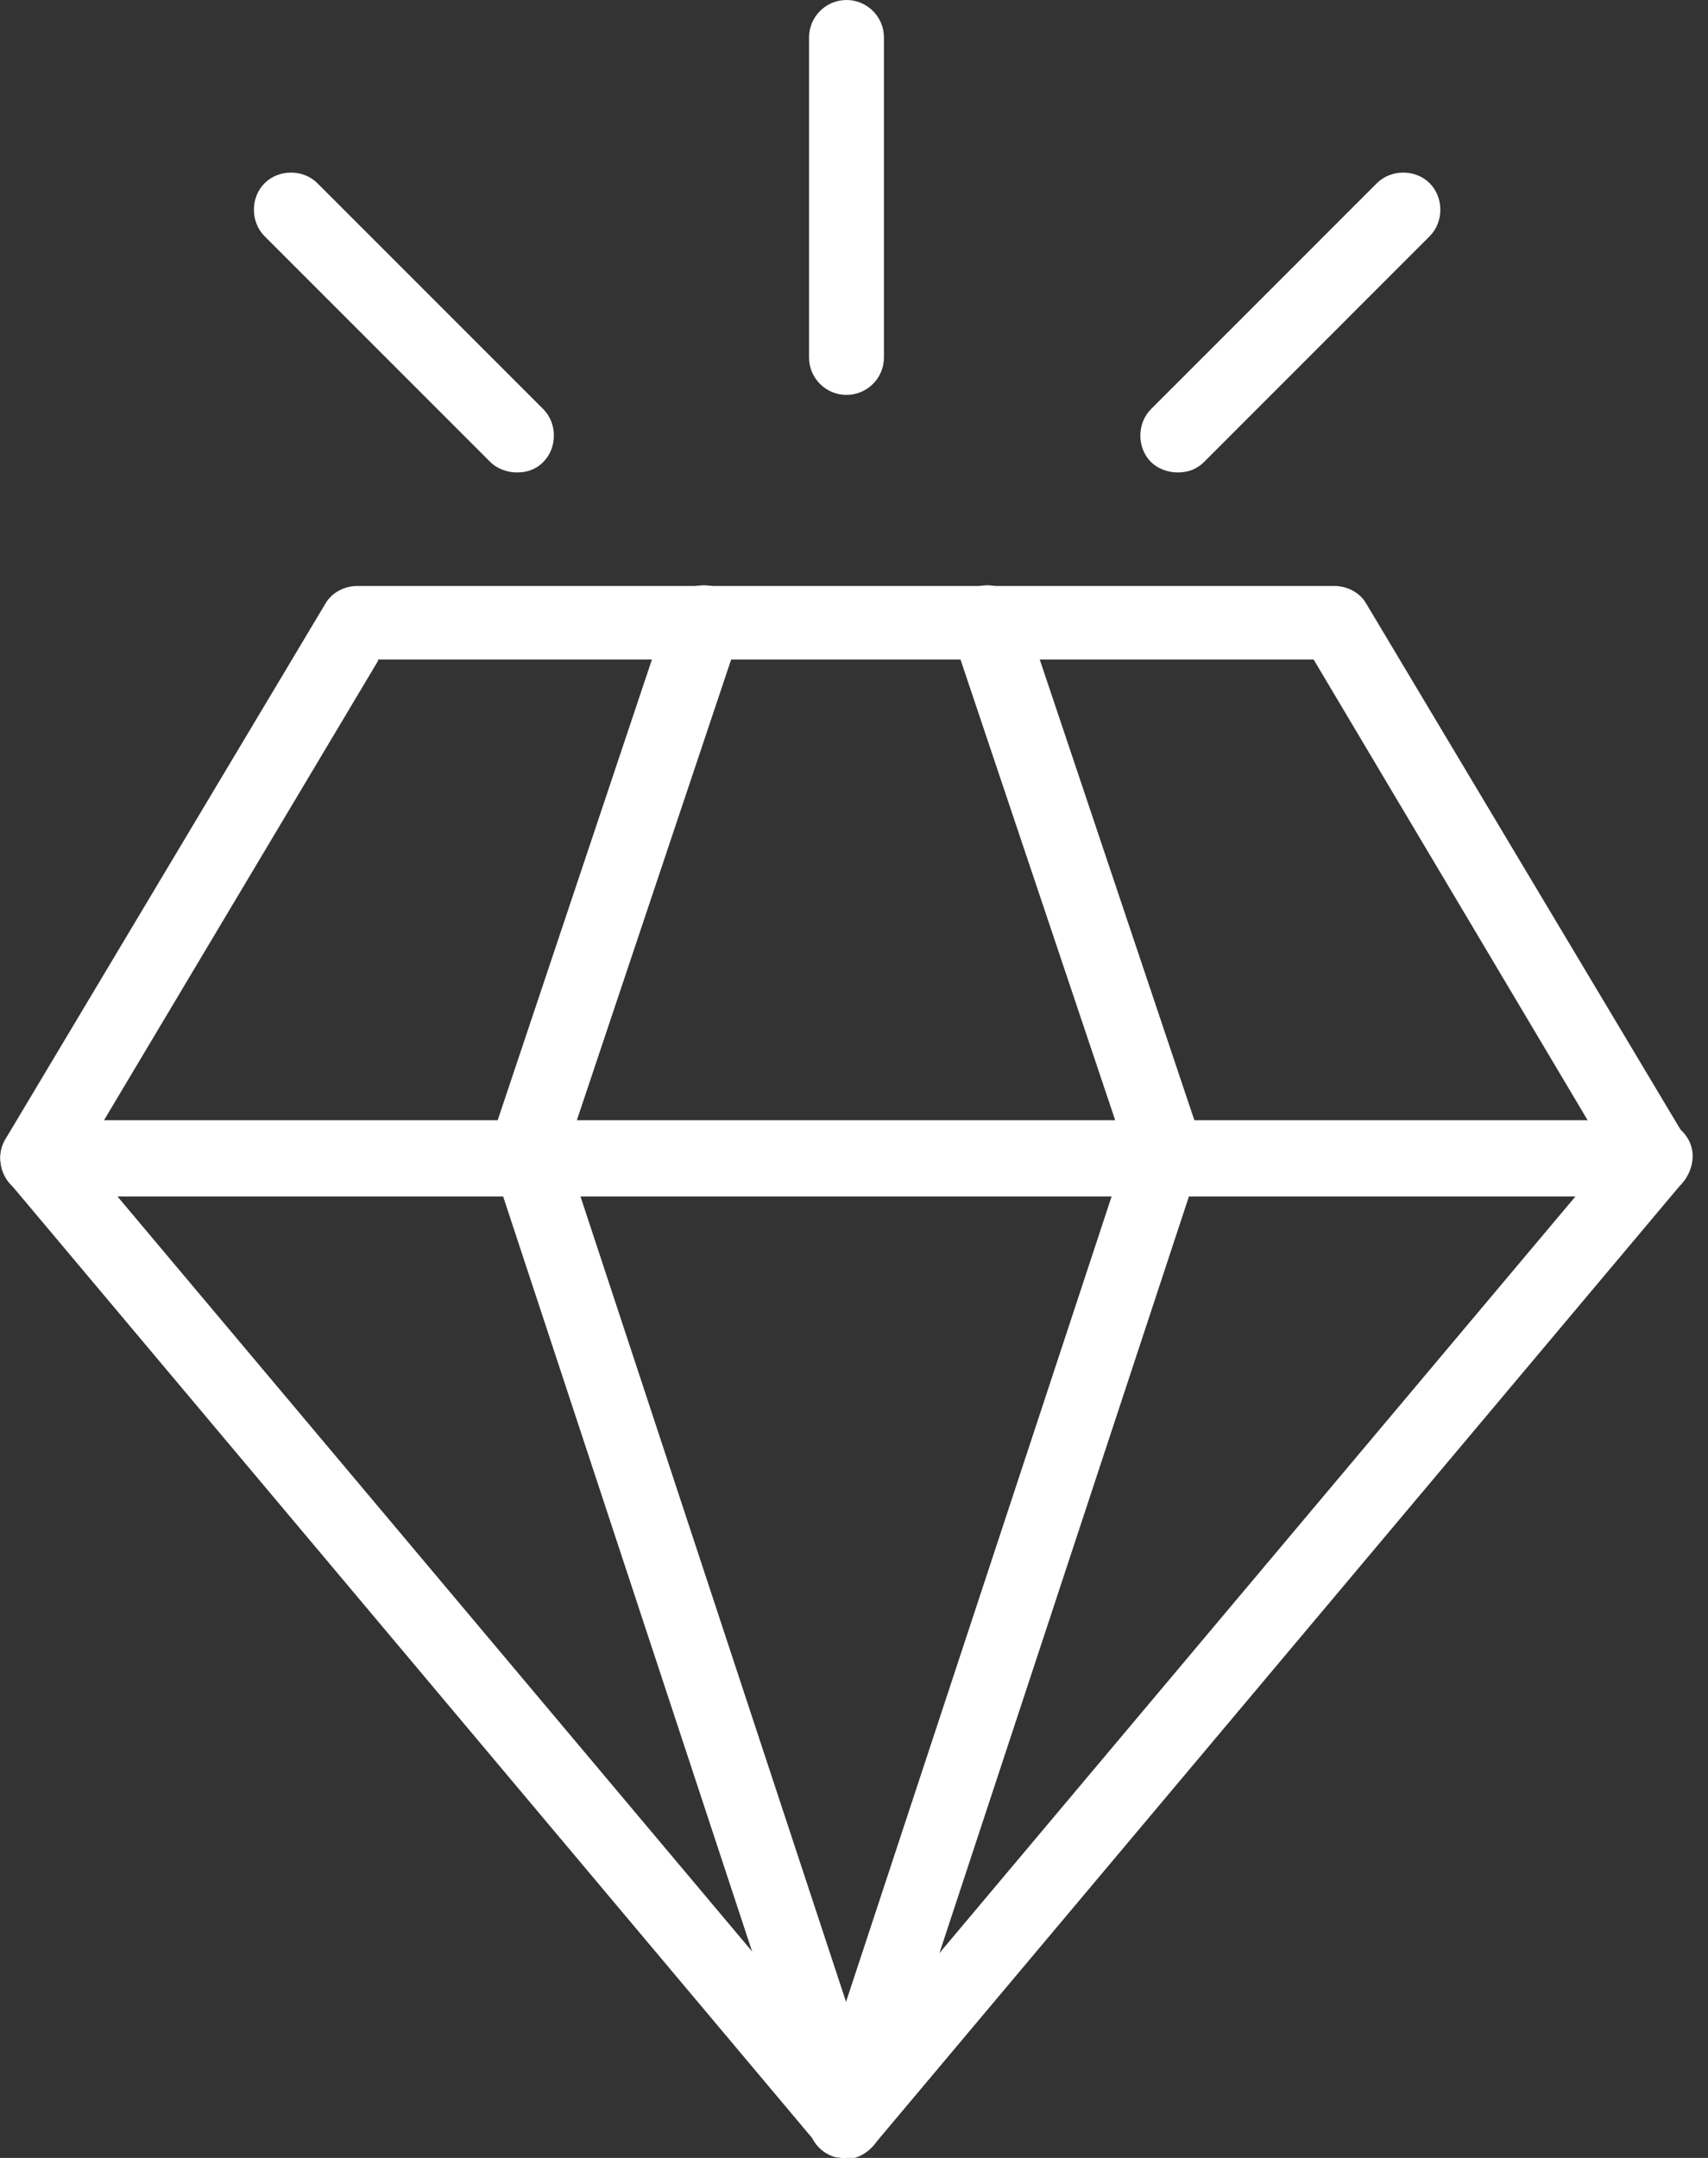 <svg width="19" height="24" viewBox="0 0 19 24" fill="none" xmlns="http://www.w3.org/2000/svg">
<rect x="0" y="0" width="19" height="24" fill="#333333" stroke="none"/>
<g clip-path="url(#clip0_3927_2703)">
<path d="M9.416 0C9.646 0 9.833 0.187 9.833 0.416V3.976C9.833 4.206 9.646 4.392 9.416 4.392C9.187 4.392 9 4.206 9 3.976V0.416C9 0.187 9.187 0 9.416 0Z" fill="white"/>
<path d="M5.742 5.254C5.641 5.254 5.526 5.211 5.455 5.139L2.943 2.627C2.785 2.469 2.785 2.196 2.943 2.038C3.101 1.88 3.373 1.88 3.531 2.038L6.043 4.55C6.201 4.708 6.201 4.981 6.043 5.139C5.957 5.225 5.857 5.254 5.756 5.254H5.742Z" fill="white"/>
<path d="M13.091 5.254C12.991 5.254 12.876 5.211 12.804 5.139C12.646 4.981 12.646 4.708 12.804 4.55L15.316 2.038C15.474 1.88 15.747 1.88 15.904 2.038C16.062 2.196 16.062 2.469 15.904 2.627L13.393 5.139C13.306 5.225 13.206 5.254 13.105 5.254H13.091Z" fill="white"/>
<path d="M9.416 24C9.287 24 9.172 23.943 9.1 23.857L0.1 13.148C-2.05138e-05 13.019 -0.029 12.847 0.043 12.703C0.115 12.56 0.258 12.459 0.416 12.459H18.416C18.574 12.459 18.718 12.546 18.79 12.689C18.861 12.832 18.832 13.005 18.732 13.134L9.732 23.842C9.66 23.943 9.531 23.986 9.416 23.986V24ZM1.306 13.306L9.416 22.952L17.526 13.306H1.306Z" fill="white"/>
<path d="M0.416 13.306C0.273 13.306 0.129 13.22 0.057 13.091C-0.014 12.962 -0.014 12.804 0.057 12.675L3.617 6.718C3.689 6.589 3.833 6.517 3.976 6.517H14.842C14.986 6.517 15.129 6.589 15.201 6.718L18.761 12.675C18.833 12.804 18.833 12.962 18.761 13.091C18.689 13.22 18.546 13.306 18.402 13.306H0.416ZM4.206 7.349L1.148 12.474H17.67L14.613 7.335H4.206V7.349Z" fill="white"/>
<path d="M5.856 13.206C5.856 13.206 5.77 13.206 5.727 13.191C5.512 13.12 5.397 12.89 5.469 12.66L7.435 6.789C7.507 6.574 7.737 6.459 7.966 6.531C8.182 6.603 8.297 6.833 8.225 7.062L6.258 12.933C6.201 13.105 6.043 13.22 5.871 13.22L5.856 13.206Z" fill="white"/>
<path d="M9.416 24C9.244 24 9.086 23.885 9.029 23.713L5.469 12.919C5.397 12.703 5.512 12.474 5.727 12.402C5.943 12.33 6.172 12.445 6.244 12.66L9.804 23.454C9.876 23.67 9.761 23.899 9.545 23.971C9.502 23.986 9.459 23.986 9.416 23.986V24Z" fill="white"/>
<path d="M12.947 13.206C12.775 13.206 12.617 13.091 12.56 12.919L10.593 7.062C10.522 6.847 10.636 6.617 10.852 6.531C11.067 6.459 11.297 6.574 11.383 6.789L13.349 12.646C13.421 12.861 13.306 13.091 13.091 13.177C13.048 13.191 13.005 13.191 12.962 13.191L12.947 13.206Z" fill="white"/>
<path d="M9.402 24C9.402 24 9.316 24 9.273 23.986C9.057 23.914 8.943 23.684 9.014 23.469L12.574 12.675C12.646 12.459 12.876 12.345 13.091 12.416C13.306 12.488 13.421 12.718 13.349 12.933L9.789 23.727C9.732 23.899 9.574 24.014 9.402 24.014V24Z" fill="white"/>
</g>
<defs>
<clipPath id="clip0_3927_2703">
<rect width="18.832" height="24" fill="white"/>
</clipPath>
</defs>
</svg>
